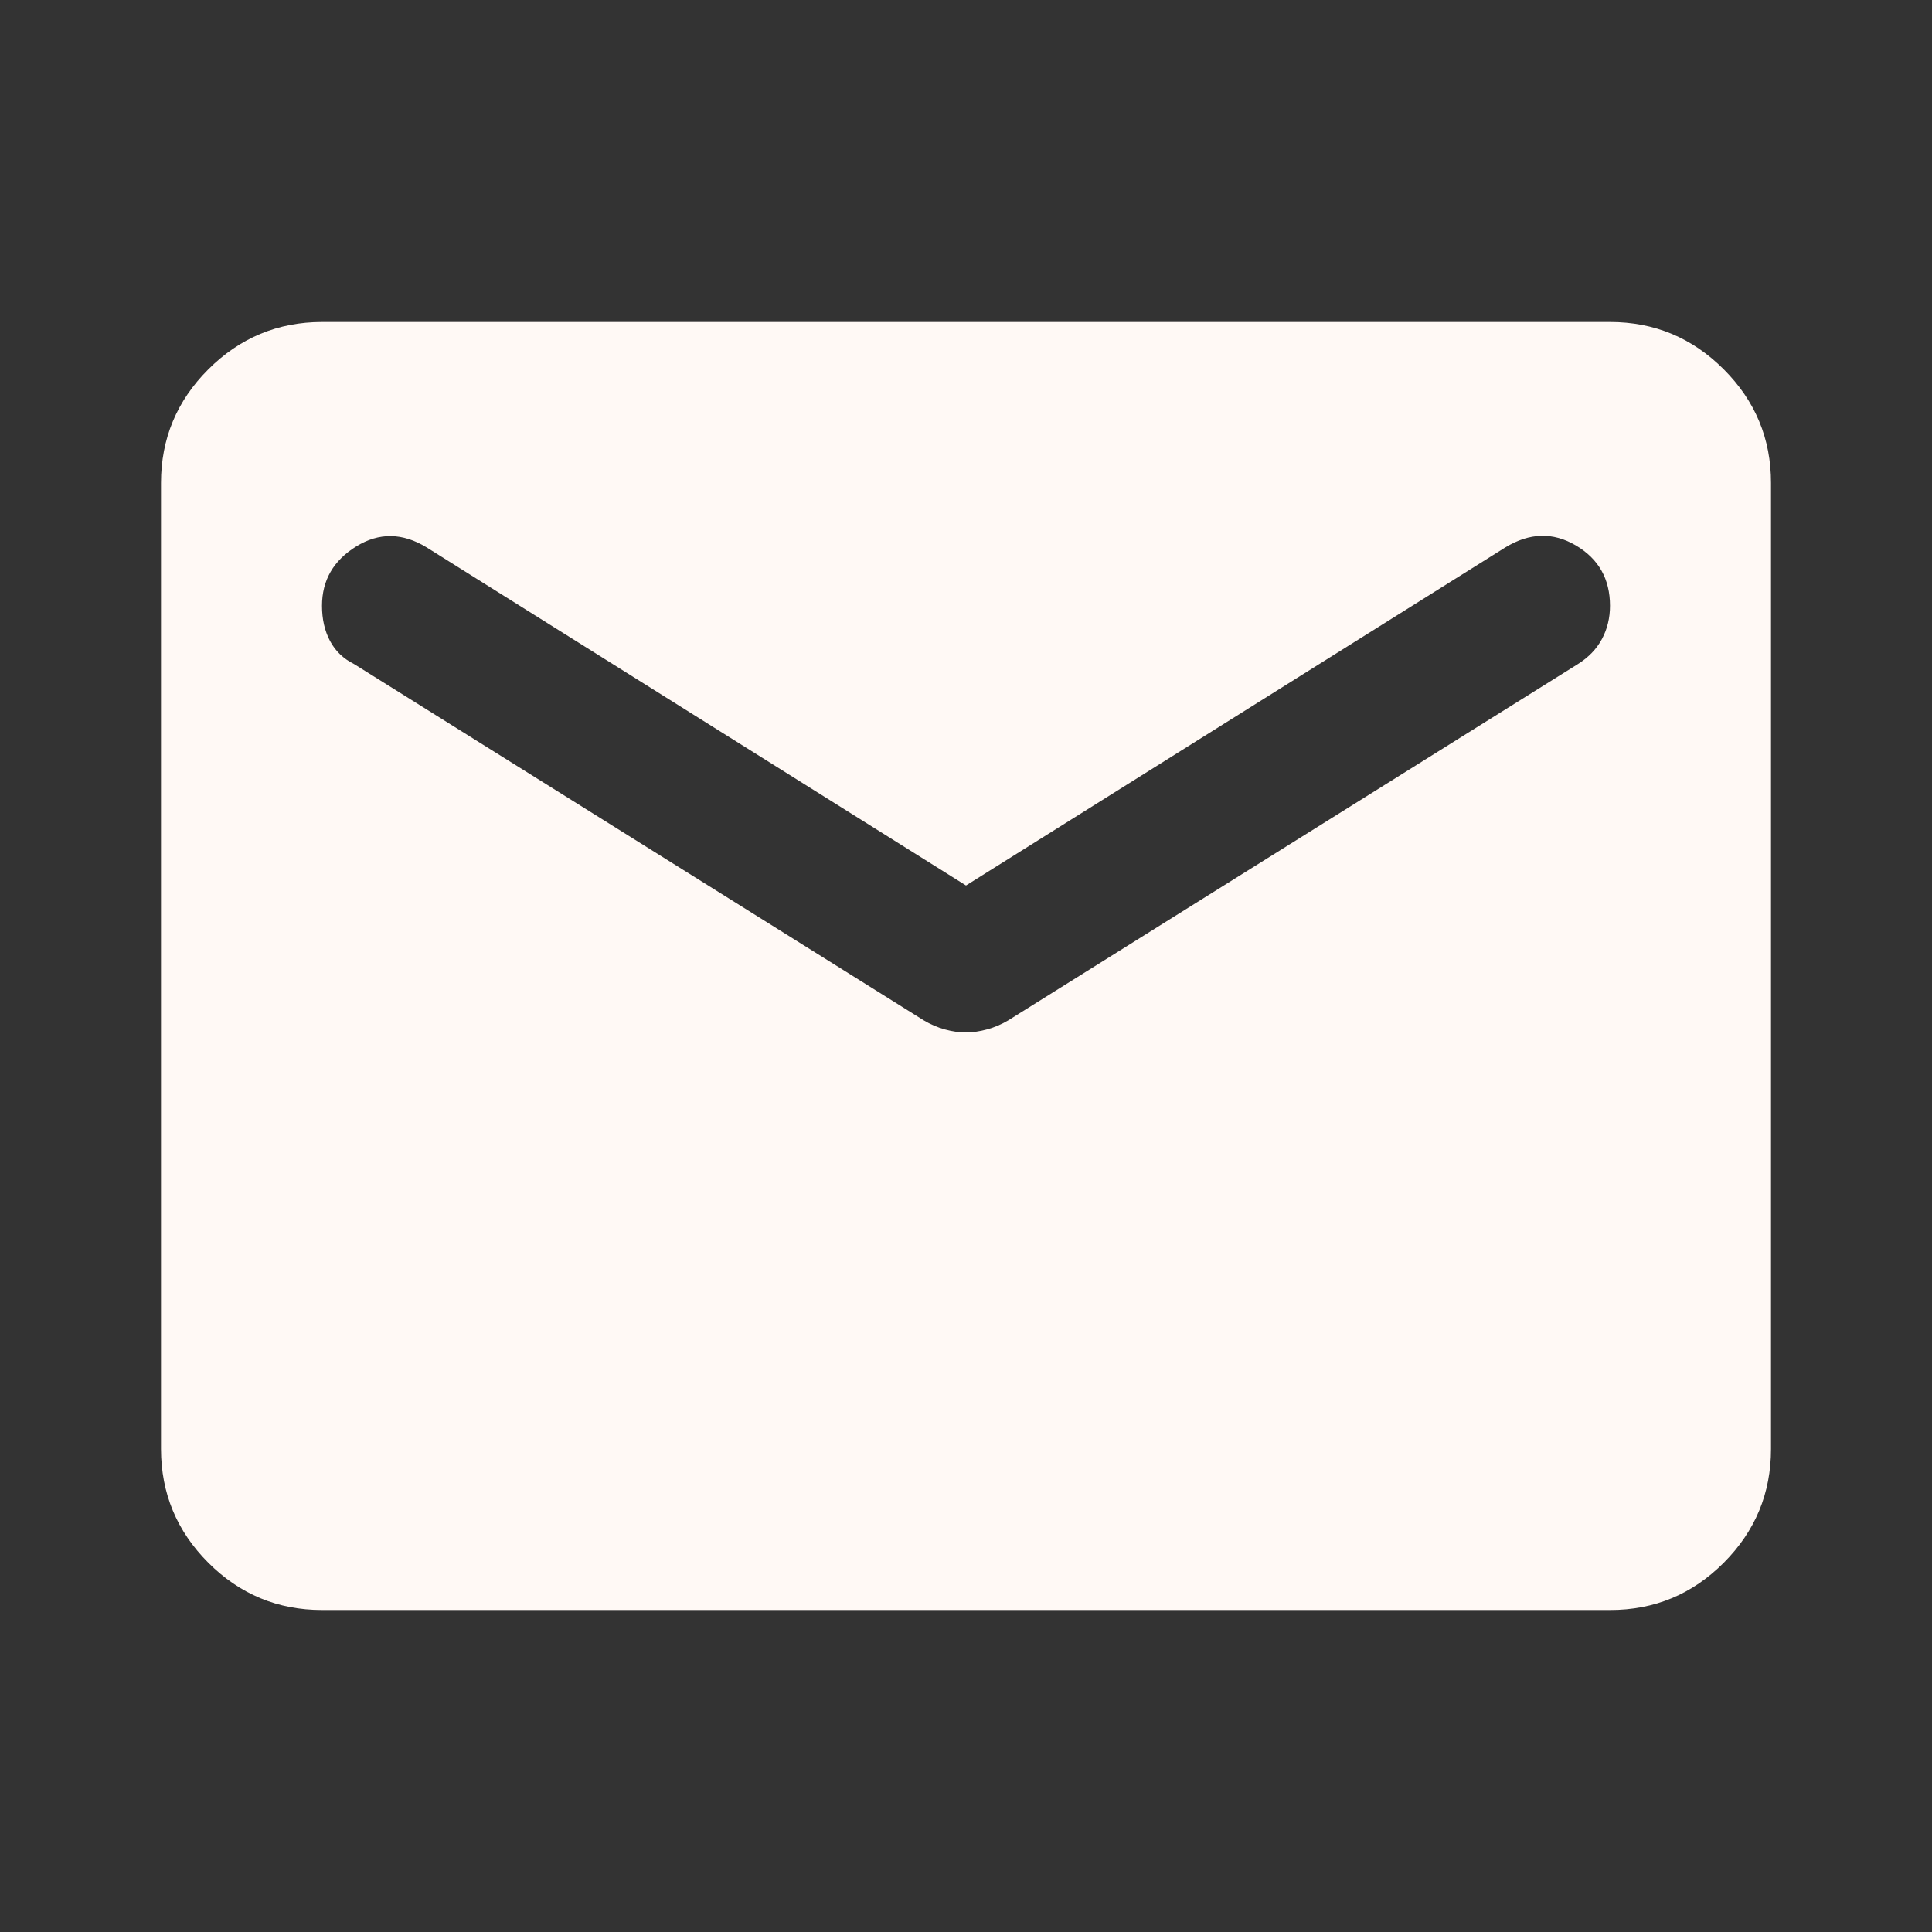 <?xml version="1.0" encoding="UTF-8"?> <svg xmlns="http://www.w3.org/2000/svg" width="162" height="162" viewBox="0 0 162 162" fill="none"><rect x="0" y="0" width="162" height="162" fill="#333333" stroke="none"/><path d="M27 135C23.288 135 20.11 133.679 17.469 131.038C14.828 128.396 13.505 125.217 13.5 121.5V40.5C13.5 36.788 14.823 33.611 17.469 30.969C20.115 28.328 23.292 27.005 27 27H135C138.713 27 141.892 28.323 144.538 30.969C147.184 33.615 148.504 36.792 148.5 40.5V121.5C148.5 125.212 147.179 128.392 144.538 131.038C141.896 133.684 138.717 135.004 135 135H27ZM81 86.569C81.562 86.569 82.154 86.483 82.775 86.312C83.396 86.141 83.986 85.889 84.544 85.556L132.3 55.688C133.2 55.125 133.875 54.423 134.325 53.581C134.775 52.74 135 51.811 135 50.794C135 48.544 134.044 46.856 132.131 45.731C130.219 44.606 128.25 44.663 126.225 45.9L81 74.25L35.775 45.9C33.75 44.663 31.781 44.636 29.869 45.819C27.956 47.002 27 48.661 27 50.794C27 51.919 27.225 52.904 27.675 53.75C28.125 54.596 28.8 55.242 29.7 55.688L77.456 85.556C78.019 85.894 78.611 86.148 79.231 86.319C79.853 86.49 80.442 86.573 81 86.569Z" fill="#FFF9F5"></path></svg> 